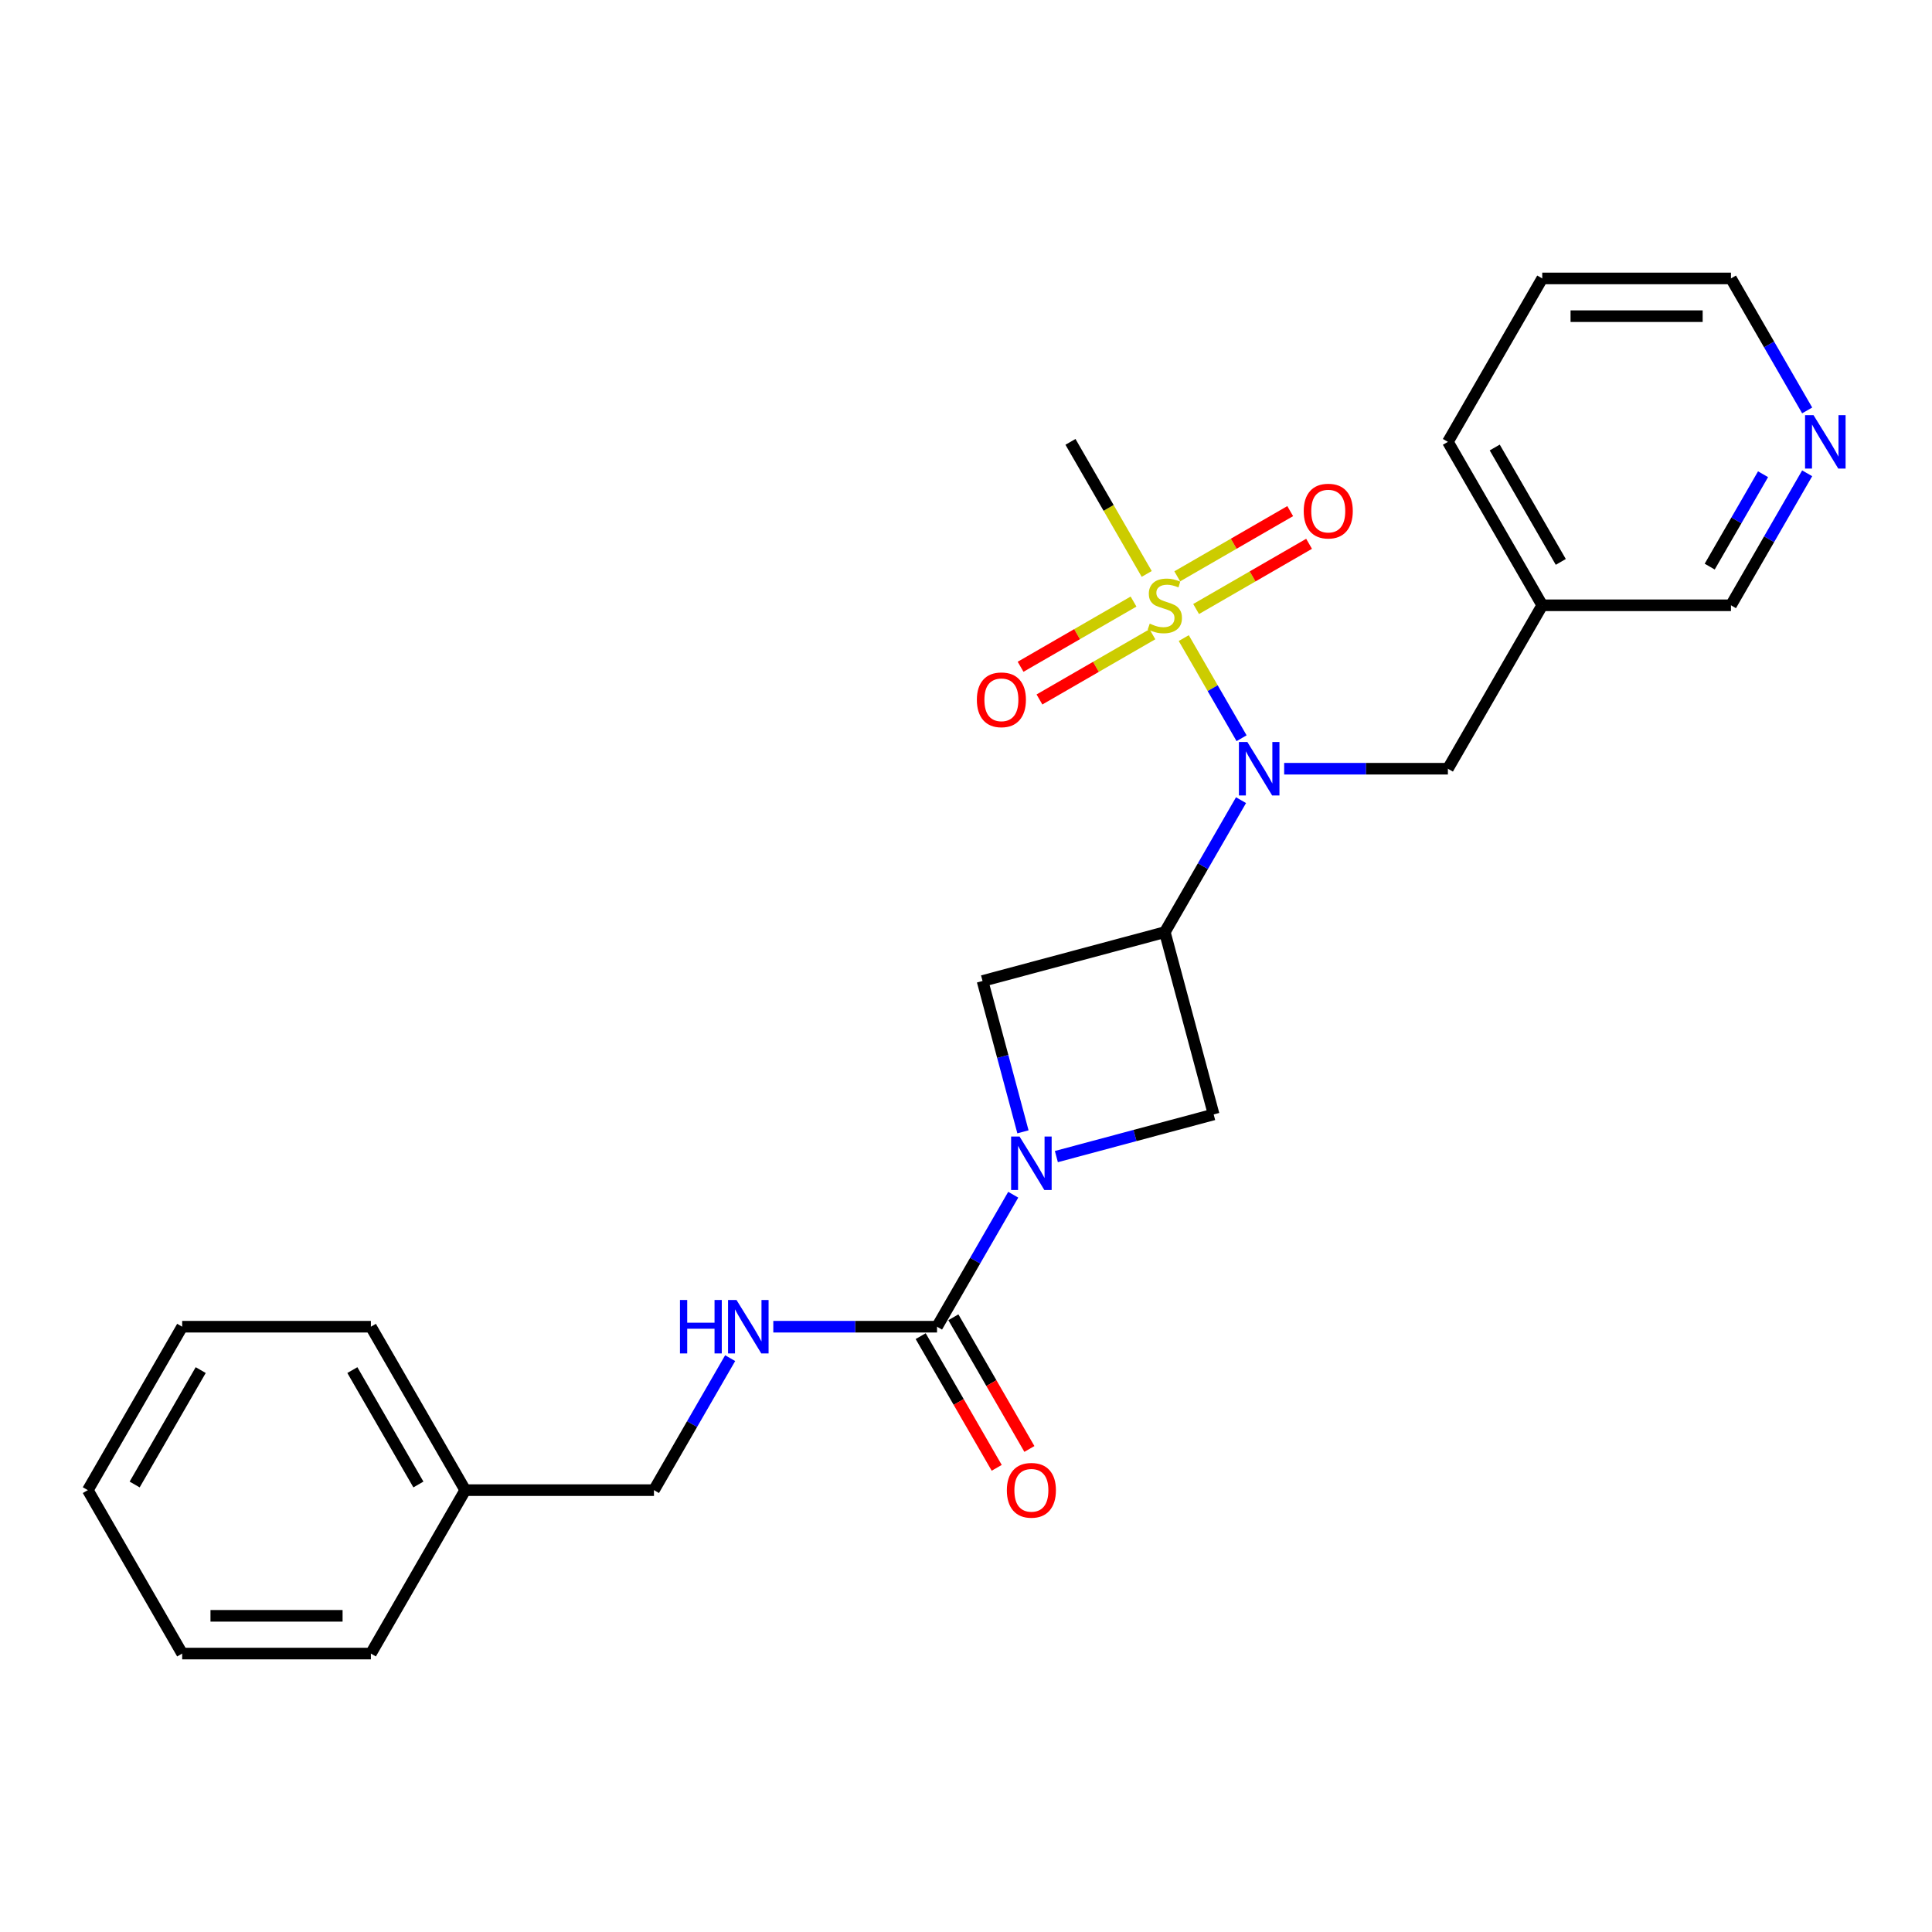<?xml version='1.0' encoding='iso-8859-1'?>
<svg version='1.1' baseProfile='full'
              xmlns='http://www.w3.org/2000/svg'
                      xmlns:rdkit='http://www.rdkit.org/xml'
                      xmlns:xlink='http://www.w3.org/1999/xlink'
                  xml:space='preserve'
width='1000px' height='1000px' viewBox='0 0 1000 1000'>
<!-- END OF HEADER -->
<rect style='opacity:1.0;fill:#FFFFFF;stroke:none' width='1000' height='1000' x='0' y='0'> </rect>
<path class='bond-2' d='M 612.713,330.274 L 627.675,356.19' style='fill:none;fill-rule:evenodd;stroke:#CCCC00;stroke-width:6px;stroke-linecap:butt;stroke-linejoin:miter;stroke-opacity:1' />
<path class='bond-2' d='M 627.675,356.19 L 642.638,382.106' style='fill:none;fill-rule:evenodd;stroke:#0000FF;stroke-width:6px;stroke-linecap:butt;stroke-linejoin:miter;stroke-opacity:1' />
<path class='bond-7' d='M 619.106,315.227 L 648.34,298.349' style='fill:none;fill-rule:evenodd;stroke:#CCCC00;stroke-width:6px;stroke-linecap:butt;stroke-linejoin:miter;stroke-opacity:1' />
<path class='bond-7' d='M 648.34,298.349 L 677.573,281.471' style='fill:none;fill-rule:evenodd;stroke:#FF0000;stroke-width:6px;stroke-linecap:butt;stroke-linejoin:miter;stroke-opacity:1' />
<path class='bond-7' d='M 609.338,298.308 L 638.572,281.43' style='fill:none;fill-rule:evenodd;stroke:#CCCC00;stroke-width:6px;stroke-linecap:butt;stroke-linejoin:miter;stroke-opacity:1' />
<path class='bond-7' d='M 638.572,281.43 L 667.805,264.553' style='fill:none;fill-rule:evenodd;stroke:#FF0000;stroke-width:6px;stroke-linecap:butt;stroke-linejoin:miter;stroke-opacity:1' />
<path class='bond-8' d='M 586.716,311.369 L 557.483,328.247' style='fill:none;fill-rule:evenodd;stroke:#CCCC00;stroke-width:6px;stroke-linecap:butt;stroke-linejoin:miter;stroke-opacity:1' />
<path class='bond-8' d='M 557.483,328.247 L 528.25,345.125' style='fill:none;fill-rule:evenodd;stroke:#FF0000;stroke-width:6px;stroke-linecap:butt;stroke-linejoin:miter;stroke-opacity:1' />
<path class='bond-8' d='M 596.484,328.288 L 567.251,345.165' style='fill:none;fill-rule:evenodd;stroke:#CCCC00;stroke-width:6px;stroke-linecap:butt;stroke-linejoin:miter;stroke-opacity:1' />
<path class='bond-8' d='M 567.251,345.165 L 538.017,362.043' style='fill:none;fill-rule:evenodd;stroke:#FF0000;stroke-width:6px;stroke-linecap:butt;stroke-linejoin:miter;stroke-opacity:1' />
<path class='bond-13' d='M 593.539,297.064 L 573.805,262.885' style='fill:none;fill-rule:evenodd;stroke:#CCCC00;stroke-width:6px;stroke-linecap:butt;stroke-linejoin:miter;stroke-opacity:1' />
<path class='bond-13' d='M 573.805,262.885 L 554.072,228.707' style='fill:none;fill-rule:evenodd;stroke:#000000;stroke-width:6px;stroke-linecap:butt;stroke-linejoin:miter;stroke-opacity:1' />
<path class='bond-0' d='M 602.911,482.481 L 622.633,448.321' style='fill:none;fill-rule:evenodd;stroke:#000000;stroke-width:6px;stroke-linecap:butt;stroke-linejoin:miter;stroke-opacity:1' />
<path class='bond-0' d='M 622.633,448.321 L 642.355,414.162' style='fill:none;fill-rule:evenodd;stroke:#0000FF;stroke-width:6px;stroke-linecap:butt;stroke-linejoin:miter;stroke-opacity:1' />
<path class='bond-4' d='M 602.911,482.481 L 508.562,507.761' style='fill:none;fill-rule:evenodd;stroke:#000000;stroke-width:6px;stroke-linecap:butt;stroke-linejoin:miter;stroke-opacity:1' />
<path class='bond-5' d='M 602.911,482.481 L 628.192,576.83' style='fill:none;fill-rule:evenodd;stroke:#000000;stroke-width:6px;stroke-linecap:butt;stroke-linejoin:miter;stroke-opacity:1' />
<path class='bond-1' d='M 546.775,598.645 L 587.484,587.738' style='fill:none;fill-rule:evenodd;stroke:#0000FF;stroke-width:6px;stroke-linecap:butt;stroke-linejoin:miter;stroke-opacity:1' />
<path class='bond-1' d='M 587.484,587.738 L 628.192,576.83' style='fill:none;fill-rule:evenodd;stroke:#000000;stroke-width:6px;stroke-linecap:butt;stroke-linejoin:miter;stroke-opacity:1' />
<path class='bond-3' d='M 524.447,618.384 L 504.726,652.543' style='fill:none;fill-rule:evenodd;stroke:#0000FF;stroke-width:6px;stroke-linecap:butt;stroke-linejoin:miter;stroke-opacity:1' />
<path class='bond-3' d='M 504.726,652.543 L 485.004,686.702' style='fill:none;fill-rule:evenodd;stroke:#000000;stroke-width:6px;stroke-linecap:butt;stroke-linejoin:miter;stroke-opacity:1' />
<path class='bond-25' d='M 529.482,585.838 L 519.022,546.8' style='fill:none;fill-rule:evenodd;stroke:#0000FF;stroke-width:6px;stroke-linecap:butt;stroke-linejoin:miter;stroke-opacity:1' />
<path class='bond-25' d='M 519.022,546.8 L 508.562,507.761' style='fill:none;fill-rule:evenodd;stroke:#000000;stroke-width:6px;stroke-linecap:butt;stroke-linejoin:miter;stroke-opacity:1' />
<path class='bond-9' d='M 664.683,397.889 L 707.055,397.889' style='fill:none;fill-rule:evenodd;stroke:#0000FF;stroke-width:6px;stroke-linecap:butt;stroke-linejoin:miter;stroke-opacity:1' />
<path class='bond-9' d='M 707.055,397.889 L 749.428,397.889' style='fill:none;fill-rule:evenodd;stroke:#000000;stroke-width:6px;stroke-linecap:butt;stroke-linejoin:miter;stroke-opacity:1' />
<path class='bond-6' d='M 485.004,686.702 L 442.631,686.702' style='fill:none;fill-rule:evenodd;stroke:#000000;stroke-width:6px;stroke-linecap:butt;stroke-linejoin:miter;stroke-opacity:1' />
<path class='bond-6' d='M 442.631,686.702 L 400.259,686.702' style='fill:none;fill-rule:evenodd;stroke:#0000FF;stroke-width:6px;stroke-linecap:butt;stroke-linejoin:miter;stroke-opacity:1' />
<path class='bond-10' d='M 476.545,691.586 L 496.221,725.667' style='fill:none;fill-rule:evenodd;stroke:#000000;stroke-width:6px;stroke-linecap:butt;stroke-linejoin:miter;stroke-opacity:1' />
<path class='bond-10' d='M 496.221,725.667 L 515.898,759.748' style='fill:none;fill-rule:evenodd;stroke:#FF0000;stroke-width:6px;stroke-linecap:butt;stroke-linejoin:miter;stroke-opacity:1' />
<path class='bond-10' d='M 493.463,681.818 L 513.14,715.899' style='fill:none;fill-rule:evenodd;stroke:#000000;stroke-width:6px;stroke-linecap:butt;stroke-linejoin:miter;stroke-opacity:1' />
<path class='bond-10' d='M 513.14,715.899 L 532.816,749.98' style='fill:none;fill-rule:evenodd;stroke:#FF0000;stroke-width:6px;stroke-linecap:butt;stroke-linejoin:miter;stroke-opacity:1' />
<path class='bond-14' d='M 377.931,702.975 L 358.209,737.134' style='fill:none;fill-rule:evenodd;stroke:#0000FF;stroke-width:6px;stroke-linecap:butt;stroke-linejoin:miter;stroke-opacity:1' />
<path class='bond-14' d='M 358.209,737.134 L 338.487,771.293' style='fill:none;fill-rule:evenodd;stroke:#000000;stroke-width:6px;stroke-linecap:butt;stroke-linejoin:miter;stroke-opacity:1' />
<path class='bond-12' d='M 749.428,397.889 L 798.266,313.298' style='fill:none;fill-rule:evenodd;stroke:#000000;stroke-width:6px;stroke-linecap:butt;stroke-linejoin:miter;stroke-opacity:1' />
<path class='bond-11' d='M 935.388,244.98 L 915.666,279.139' style='fill:none;fill-rule:evenodd;stroke:#0000FF;stroke-width:6px;stroke-linecap:butt;stroke-linejoin:miter;stroke-opacity:1' />
<path class='bond-11' d='M 915.666,279.139 L 895.944,313.298' style='fill:none;fill-rule:evenodd;stroke:#000000;stroke-width:6px;stroke-linecap:butt;stroke-linejoin:miter;stroke-opacity:1' />
<path class='bond-11' d='M 912.553,245.46 L 898.748,269.371' style='fill:none;fill-rule:evenodd;stroke:#0000FF;stroke-width:6px;stroke-linecap:butt;stroke-linejoin:miter;stroke-opacity:1' />
<path class='bond-11' d='M 898.748,269.371 L 884.942,293.282' style='fill:none;fill-rule:evenodd;stroke:#000000;stroke-width:6px;stroke-linecap:butt;stroke-linejoin:miter;stroke-opacity:1' />
<path class='bond-26' d='M 935.388,212.434 L 915.666,178.274' style='fill:none;fill-rule:evenodd;stroke:#0000FF;stroke-width:6px;stroke-linecap:butt;stroke-linejoin:miter;stroke-opacity:1' />
<path class='bond-26' d='M 915.666,178.274 L 895.944,144.115' style='fill:none;fill-rule:evenodd;stroke:#000000;stroke-width:6px;stroke-linecap:butt;stroke-linejoin:miter;stroke-opacity:1' />
<path class='bond-16' d='M 798.266,313.298 L 895.944,313.298' style='fill:none;fill-rule:evenodd;stroke:#000000;stroke-width:6px;stroke-linecap:butt;stroke-linejoin:miter;stroke-opacity:1' />
<path class='bond-18' d='M 798.266,313.298 L 749.428,228.707' style='fill:none;fill-rule:evenodd;stroke:#000000;stroke-width:6px;stroke-linecap:butt;stroke-linejoin:miter;stroke-opacity:1' />
<path class='bond-18' d='M 807.859,290.841 L 773.672,231.628' style='fill:none;fill-rule:evenodd;stroke:#000000;stroke-width:6px;stroke-linecap:butt;stroke-linejoin:miter;stroke-opacity:1' />
<path class='bond-15' d='M 338.487,771.293 L 240.81,771.293' style='fill:none;fill-rule:evenodd;stroke:#000000;stroke-width:6px;stroke-linecap:butt;stroke-linejoin:miter;stroke-opacity:1' />
<path class='bond-19' d='M 240.81,771.293 L 191.971,686.702' style='fill:none;fill-rule:evenodd;stroke:#000000;stroke-width:6px;stroke-linecap:butt;stroke-linejoin:miter;stroke-opacity:1' />
<path class='bond-19' d='M 216.566,768.372 L 182.379,709.159' style='fill:none;fill-rule:evenodd;stroke:#000000;stroke-width:6px;stroke-linecap:butt;stroke-linejoin:miter;stroke-opacity:1' />
<path class='bond-20' d='M 240.81,771.293 L 191.971,855.885' style='fill:none;fill-rule:evenodd;stroke:#000000;stroke-width:6px;stroke-linecap:butt;stroke-linejoin:miter;stroke-opacity:1' />
<path class='bond-17' d='M 895.944,144.115 L 798.266,144.115' style='fill:none;fill-rule:evenodd;stroke:#000000;stroke-width:6px;stroke-linecap:butt;stroke-linejoin:miter;stroke-opacity:1' />
<path class='bond-17' d='M 881.292,163.651 L 812.918,163.651' style='fill:none;fill-rule:evenodd;stroke:#000000;stroke-width:6px;stroke-linecap:butt;stroke-linejoin:miter;stroke-opacity:1' />
<path class='bond-21' d='M 749.428,228.707 L 798.266,144.115' style='fill:none;fill-rule:evenodd;stroke:#000000;stroke-width:6px;stroke-linecap:butt;stroke-linejoin:miter;stroke-opacity:1' />
<path class='bond-23' d='M 191.971,686.702 L 94.293,686.702' style='fill:none;fill-rule:evenodd;stroke:#000000;stroke-width:6px;stroke-linecap:butt;stroke-linejoin:miter;stroke-opacity:1' />
<path class='bond-22' d='M 191.971,855.885 L 94.293,855.885' style='fill:none;fill-rule:evenodd;stroke:#000000;stroke-width:6px;stroke-linecap:butt;stroke-linejoin:miter;stroke-opacity:1' />
<path class='bond-22' d='M 177.319,836.349 L 108.945,836.349' style='fill:none;fill-rule:evenodd;stroke:#000000;stroke-width:6px;stroke-linecap:butt;stroke-linejoin:miter;stroke-opacity:1' />
<path class='bond-24' d='M 94.293,855.885 L 45.455,771.293' style='fill:none;fill-rule:evenodd;stroke:#000000;stroke-width:6px;stroke-linecap:butt;stroke-linejoin:miter;stroke-opacity:1' />
<path class='bond-27' d='M 94.293,686.702 L 45.455,771.293' style='fill:none;fill-rule:evenodd;stroke:#000000;stroke-width:6px;stroke-linecap:butt;stroke-linejoin:miter;stroke-opacity:1' />
<path class='bond-27' d='M 103.886,709.159 L 69.699,768.372' style='fill:none;fill-rule:evenodd;stroke:#000000;stroke-width:6px;stroke-linecap:butt;stroke-linejoin:miter;stroke-opacity:1' />
<path  class='atom-0' d='M 595.097 322.792
Q 595.41 322.909, 596.699 323.456
Q 597.988 324.003, 599.395 324.355
Q 600.84 324.668, 602.247 324.668
Q 604.865 324.668, 606.389 323.417
Q 607.912 322.128, 607.912 319.901
Q 607.912 318.377, 607.131 317.439
Q 606.389 316.502, 605.216 315.994
Q 604.044 315.486, 602.091 314.9
Q 599.629 314.158, 598.145 313.454
Q 596.699 312.751, 595.644 311.266
Q 594.628 309.782, 594.628 307.281
Q 594.628 303.804, 596.972 301.655
Q 599.356 299.506, 604.044 299.506
Q 607.248 299.506, 610.882 301.03
L 609.983 304.038
Q 606.662 302.671, 604.161 302.671
Q 601.466 302.671, 599.981 303.804
Q 598.496 304.898, 598.535 306.812
Q 598.535 308.297, 599.278 309.195
Q 600.059 310.094, 601.153 310.602
Q 602.286 311.11, 604.161 311.696
Q 606.662 312.477, 608.147 313.259
Q 609.631 314.04, 610.686 315.642
Q 611.78 317.205, 611.78 319.901
Q 611.78 323.73, 609.202 325.801
Q 606.662 327.832, 602.403 327.832
Q 599.942 327.832, 598.066 327.285
Q 596.23 326.777, 594.042 325.879
L 595.097 322.792
' fill='#CCCC00'/>
<path  class='atom-2' d='M 527.728 588.28
L 536.793 602.931
Q 537.691 604.377, 539.137 606.995
Q 540.582 609.612, 540.661 609.769
L 540.661 588.28
L 544.333 588.28
L 544.333 615.942
L 540.543 615.942
L 530.815 599.923
Q 529.682 598.047, 528.47 595.898
Q 527.298 593.75, 526.947 593.085
L 526.947 615.942
L 523.352 615.942
L 523.352 588.28
L 527.728 588.28
' fill='#0000FF'/>
<path  class='atom-3' d='M 645.635 384.058
L 654.7 398.71
Q 655.599 400.155, 657.044 402.773
Q 658.49 405.391, 658.568 405.547
L 658.568 384.058
L 662.241 384.058
L 662.241 411.72
L 658.451 411.72
L 648.722 395.701
Q 647.589 393.826, 646.378 391.677
Q 645.206 389.528, 644.854 388.864
L 644.854 411.72
L 641.259 411.72
L 641.259 384.058
L 645.635 384.058
' fill='#0000FF'/>
<path  class='atom-7' d='M 351.947 672.871
L 355.698 672.871
L 355.698 684.631
L 369.842 684.631
L 369.842 672.871
L 373.593 672.871
L 373.593 700.533
L 369.842 700.533
L 369.842 687.757
L 355.698 687.757
L 355.698 700.533
L 351.947 700.533
L 351.947 672.871
' fill='#0000FF'/>
<path  class='atom-7' d='M 381.212 672.871
L 390.276 687.523
Q 391.175 688.968, 392.62 691.586
Q 394.066 694.204, 394.144 694.36
L 394.144 672.871
L 397.817 672.871
L 397.817 700.533
L 394.027 700.533
L 384.298 684.514
Q 383.165 682.639, 381.954 680.49
Q 380.782 678.341, 380.43 677.677
L 380.43 700.533
L 376.836 700.533
L 376.836 672.871
L 381.212 672.871
' fill='#0000FF'/>
<path  class='atom-8' d='M 674.804 264.537
Q 674.804 257.895, 678.086 254.183
Q 681.368 250.472, 687.503 250.472
Q 693.637 250.472, 696.919 254.183
Q 700.201 257.895, 700.201 264.537
Q 700.201 271.257, 696.88 275.086
Q 693.559 278.876, 687.503 278.876
Q 681.407 278.876, 678.086 275.086
Q 674.804 271.297, 674.804 264.537
M 687.503 275.751
Q 691.722 275.751, 693.988 272.938
Q 696.294 270.085, 696.294 264.537
Q 696.294 259.106, 693.988 256.371
Q 691.722 253.597, 687.503 253.597
Q 683.283 253.597, 680.978 256.332
Q 678.712 259.067, 678.712 264.537
Q 678.712 270.124, 680.978 272.938
Q 683.283 275.751, 687.503 275.751
' fill='#FF0000'/>
<path  class='atom-9' d='M 505.622 362.215
Q 505.622 355.573, 508.904 351.861
Q 512.186 348.149, 518.32 348.149
Q 524.454 348.149, 527.736 351.861
Q 531.018 355.573, 531.018 362.215
Q 531.018 368.935, 527.697 372.764
Q 524.376 376.554, 518.32 376.554
Q 512.225 376.554, 508.904 372.764
Q 505.622 368.974, 505.622 362.215
M 518.32 373.428
Q 522.54 373.428, 524.806 370.615
Q 527.111 367.763, 527.111 362.215
Q 527.111 356.784, 524.806 354.049
Q 522.54 351.275, 518.32 351.275
Q 514.1 351.275, 511.795 354.01
Q 509.529 356.745, 509.529 362.215
Q 509.529 367.802, 511.795 370.615
Q 514.1 373.428, 518.32 373.428
' fill='#FF0000'/>
<path  class='atom-11' d='M 521.145 771.372
Q 521.145 764.729, 524.427 761.018
Q 527.709 757.306, 533.843 757.306
Q 539.977 757.306, 543.259 761.018
Q 546.541 764.729, 546.541 771.372
Q 546.541 778.092, 543.22 781.921
Q 539.899 785.711, 533.843 785.711
Q 527.748 785.711, 524.427 781.921
Q 521.145 778.131, 521.145 771.372
M 533.843 782.585
Q 538.062 782.585, 540.328 779.772
Q 542.634 776.92, 542.634 771.372
Q 542.634 765.941, 540.328 763.206
Q 538.062 760.432, 533.843 760.432
Q 529.623 760.432, 527.318 763.167
Q 525.052 765.902, 525.052 771.372
Q 525.052 776.959, 527.318 779.772
Q 529.623 782.585, 533.843 782.585
' fill='#FF0000'/>
<path  class='atom-12' d='M 938.668 214.875
L 947.733 229.527
Q 948.631 230.973, 950.077 233.591
Q 951.523 236.208, 951.601 236.365
L 951.601 214.875
L 955.274 214.875
L 955.274 242.538
L 951.484 242.538
L 941.755 226.519
Q 940.622 224.643, 939.411 222.494
Q 938.239 220.345, 937.887 219.681
L 937.887 242.538
L 934.292 242.538
L 934.292 214.875
L 938.668 214.875
' fill='#0000FF'/>
</svg>
